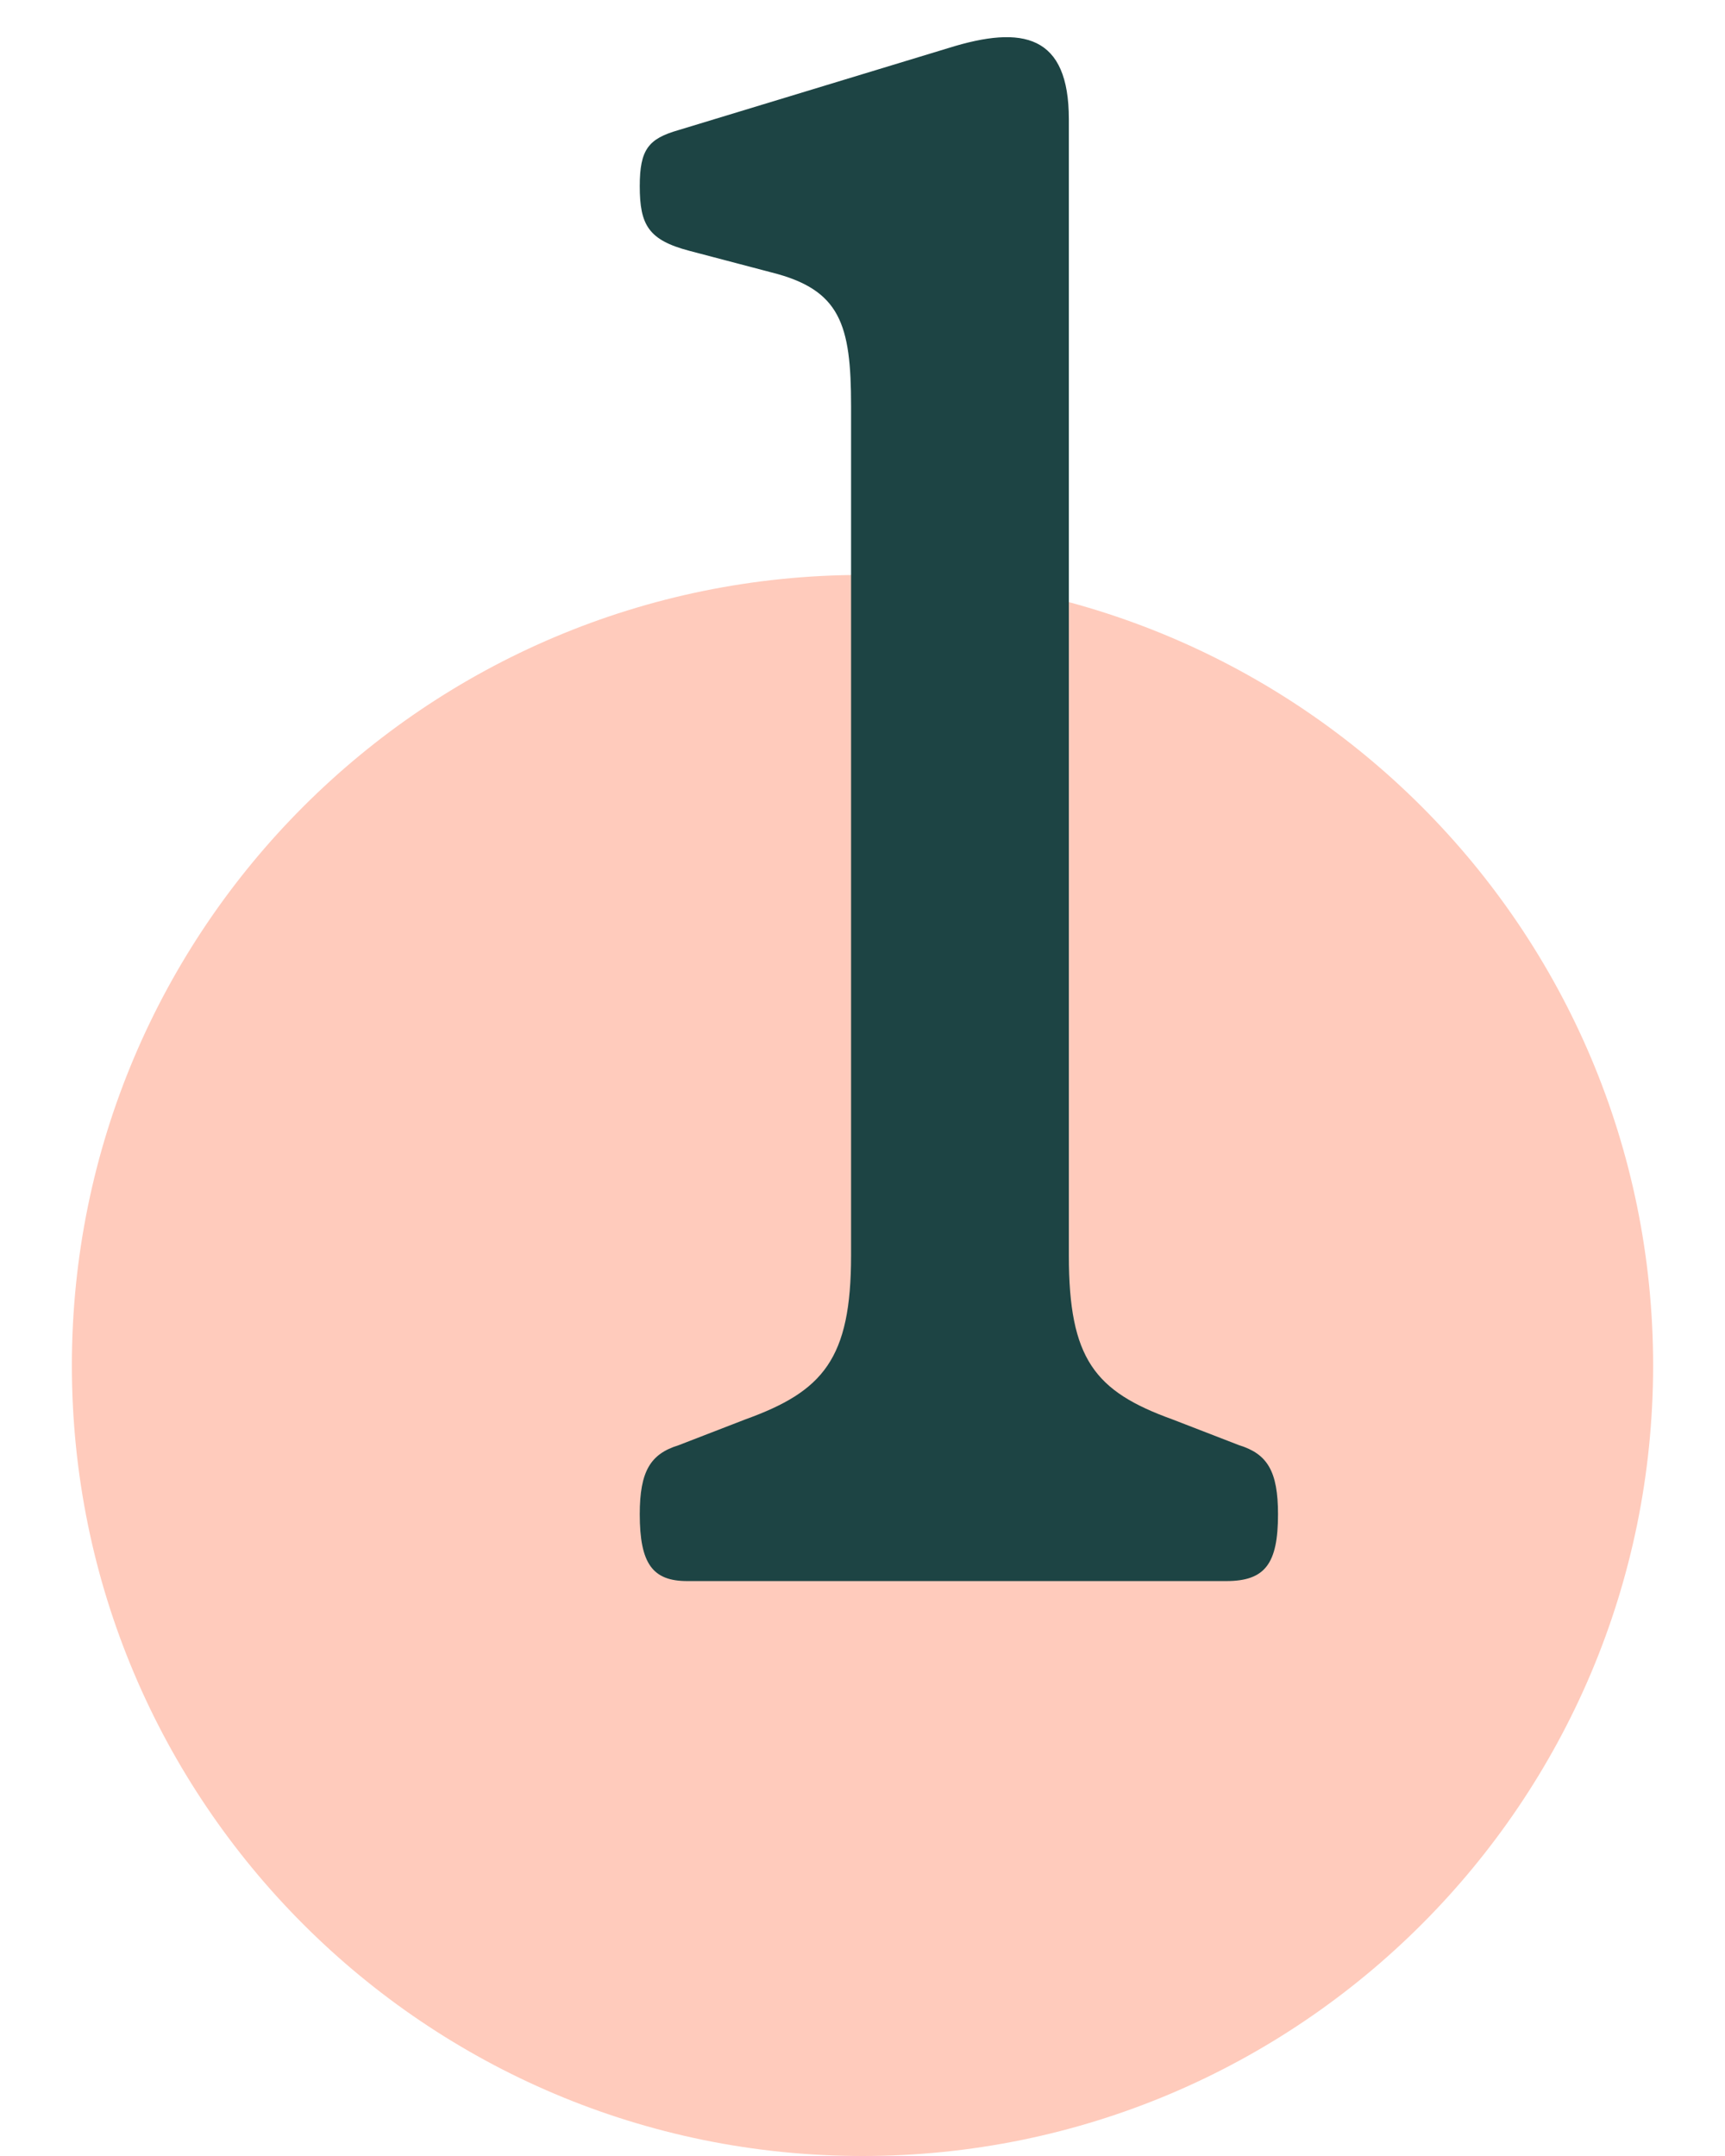 <svg width="24" height="30" viewBox="0 0 24 30" fill="none" xmlns="http://www.w3.org/2000/svg">
<path d="M12 30C18.075 30 23 25.075 23 19C23 12.925 18.075 8 12 8C5.925 8 1 12.925 1 19C1 25.075 5.925 30 12 30Z" fill="#FFCBBC"/>
<path d="M17.061 22C17.601 22 17.781 21.76 17.781 21.07C17.781 20.47 17.631 20.23 17.241 20.11L16.311 19.75C15.231 19.36 14.871 18.91 14.871 17.47V1.66C14.871 0.49 14.241 0.34 13.191 0.67L9.441 1.81C9.021 1.93 8.901 2.08 8.901 2.59C8.901 3.13 9.021 3.34 9.591 3.49L10.731 3.79C11.691 4.03 11.841 4.51 11.841 5.65V17.47C11.841 18.91 11.451 19.36 10.371 19.75L9.441 20.11C9.051 20.23 8.901 20.47 8.901 21.07C8.901 21.76 9.081 22 9.561 22H17.061Z" fill="#1D4444"/>
</svg>
